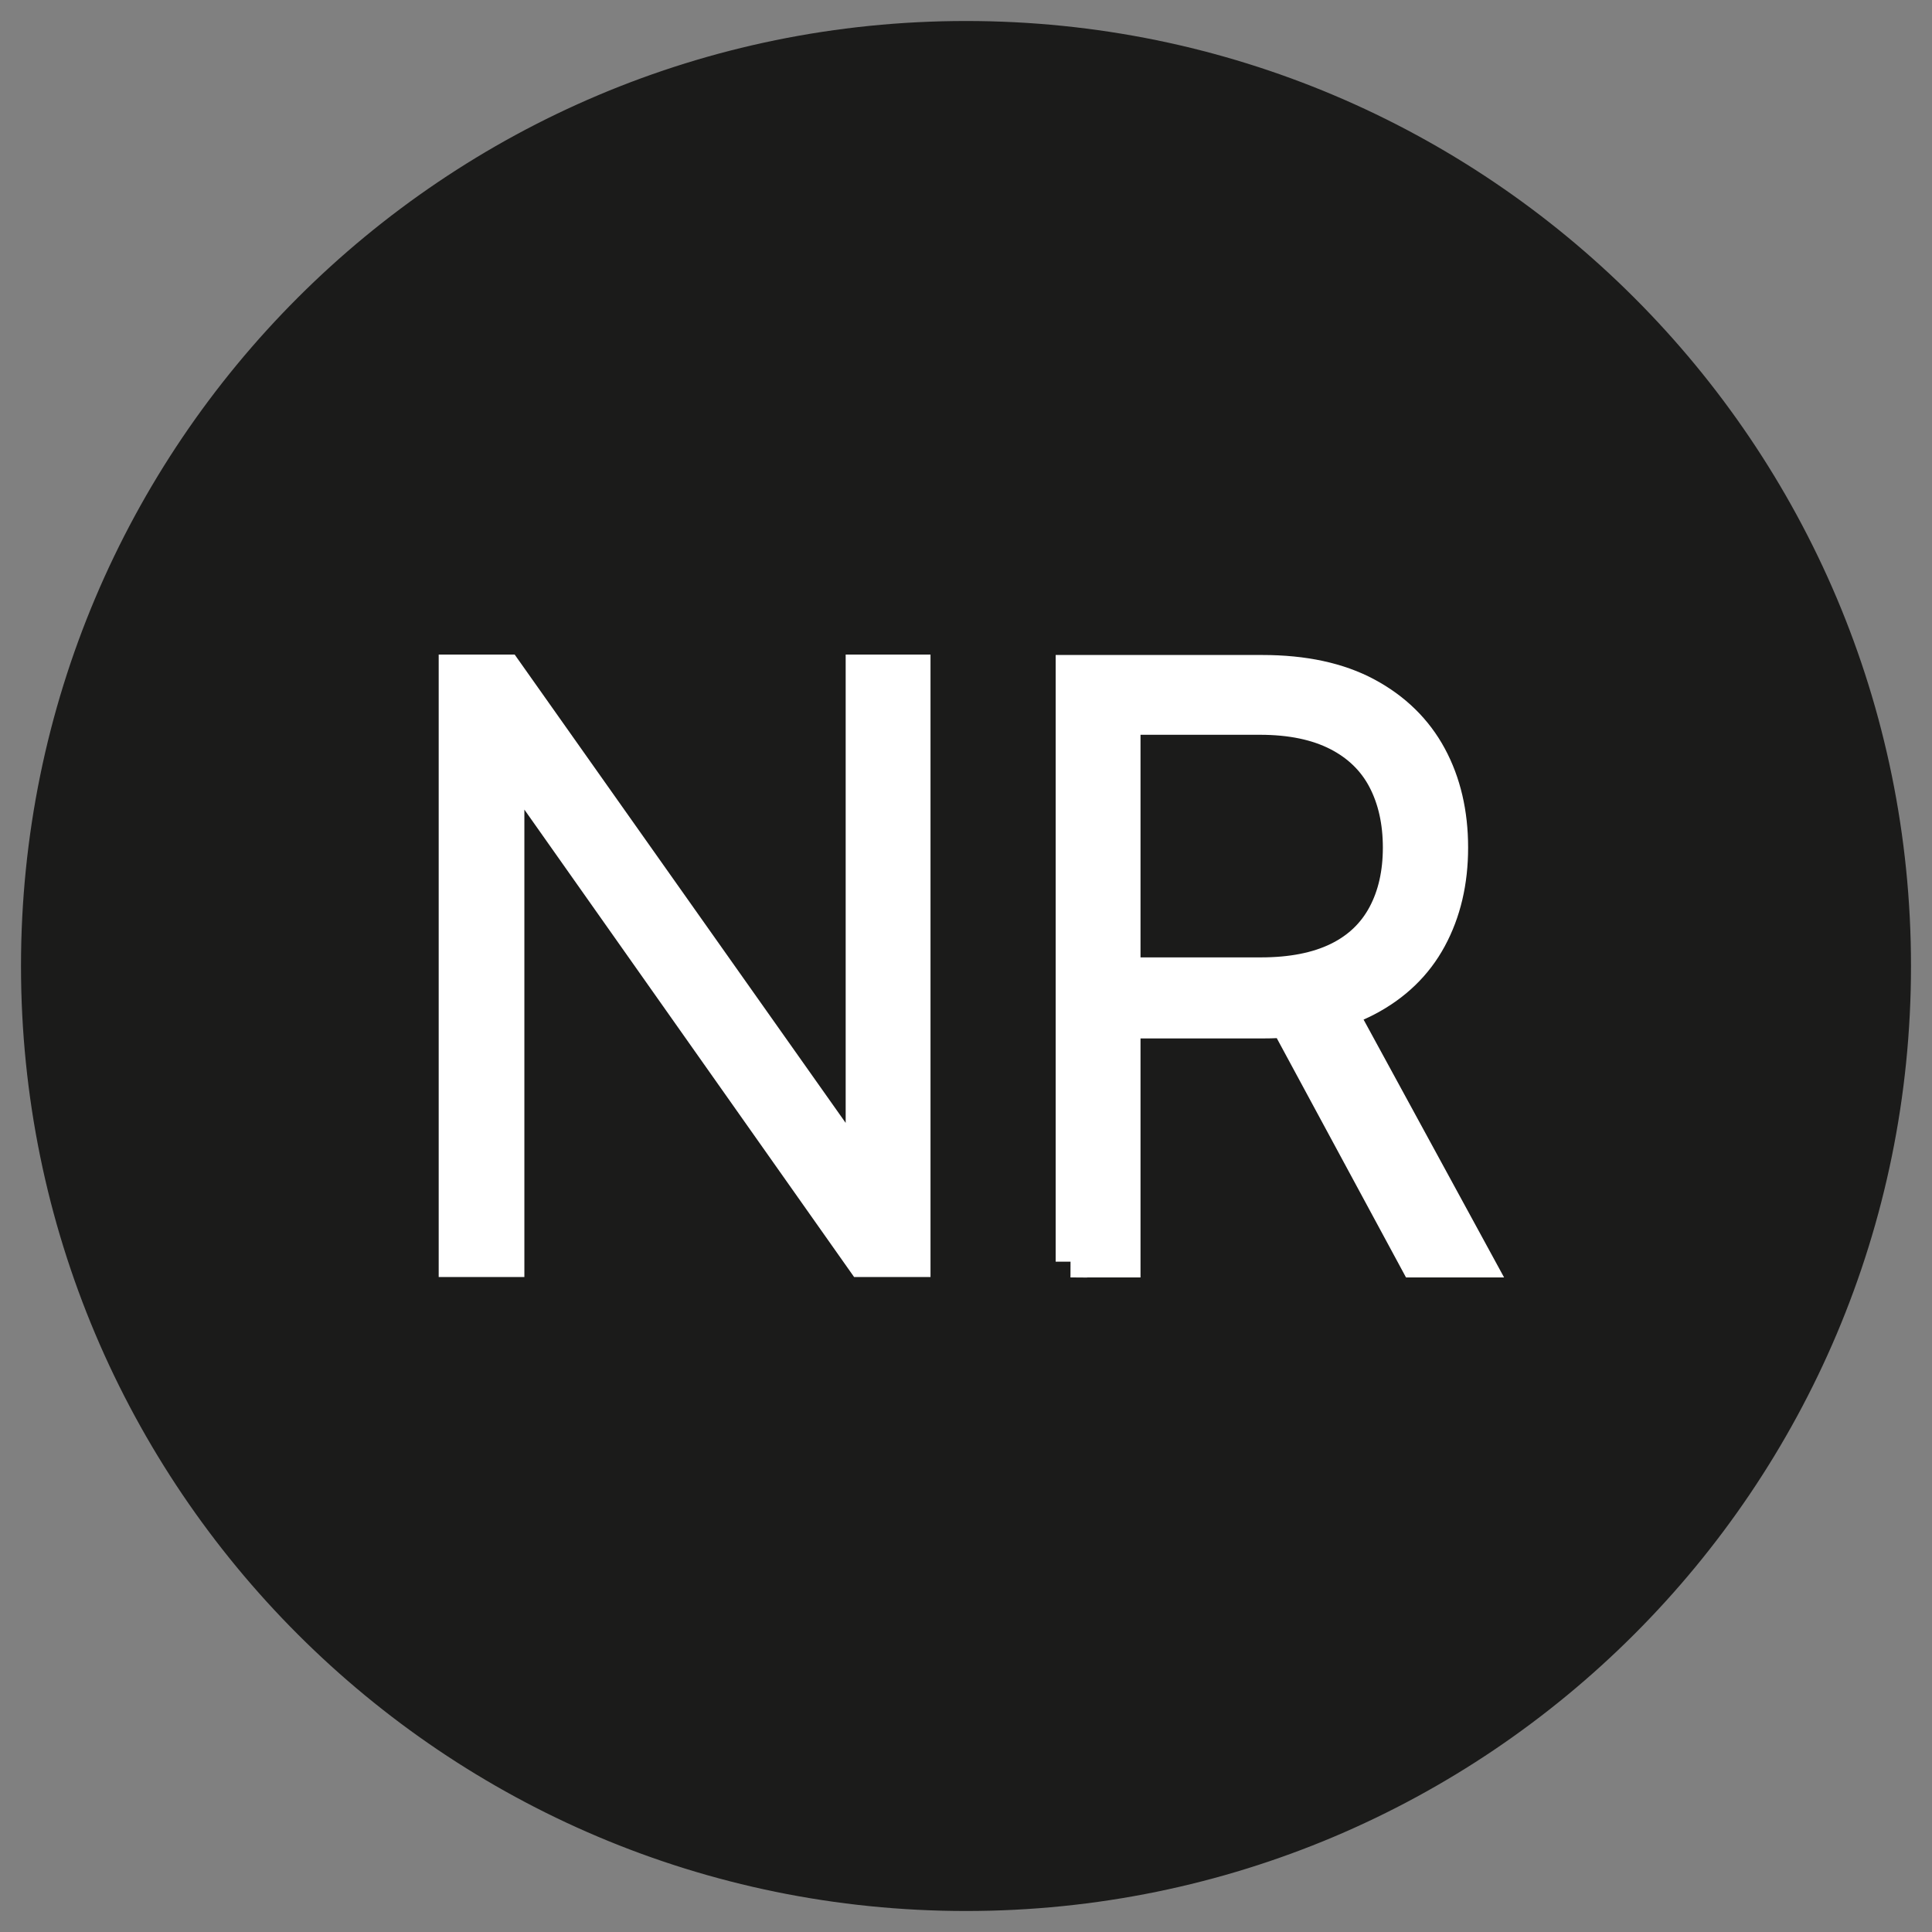 <?xml version="1.0" encoding="UTF-8"?><svg id="Layer_1" xmlns="http://www.w3.org/2000/svg" viewBox="0 0 46 46"><rect x="0" y="0" width="46" height="46" fill="#808080" stroke="none"/><defs><style>.cls-1{fill:#1b1b1a;}.cls-2{fill:#fff;stroke:#fff;stroke-miterlimit:10;stroke-width:.75px;}</style></defs><path class="cls-1" d="M23,45c-12.13,0-22-9.87-22-22S10.87,1,23,1s22,9.87,22,22-9.87,22-22,22Z"/><path class="cls-1" d="M23,1.5c11.85,0,21.5,9.65,21.5,21.5s-9.64,21.5-21.5,21.5S1.5,34.85,1.5,23,11.15,1.5,23,1.5M23,.5C10.57.5.5,10.57.5,23s10.07,22.5,22.5,22.5,22.5-10.07,22.5-22.5S35.43.5,23,.5h0Z"/><path class="cls-2" d="M21.78,15.96v14.07h-1.25l-8.31-11.78h-.11v11.78h-1.29v-14.07h1.24l8.34,11.8h.11v-11.8h1.26Z"/><path class="cls-2" d="M25.51,30.04v-14.07h4.54c1,0,1.83.18,2.5.54.67.36,1.18.86,1.52,1.49.34.63.51,1.36.51,2.18s-.17,1.54-.51,2.17c-.34.63-.85,1.12-1.52,1.47-.67.35-1.5.53-2.49.53h-3.87v-1.18h3.83c.73,0,1.34-.12,1.83-.36.49-.24.85-.59,1.09-1.04.24-.45.36-.98.36-1.59s-.12-1.15-.36-1.61-.61-.82-1.1-1.07c-.49-.25-1.1-.38-1.84-.38h-3.22v12.92h-1.29ZM31.72,23.69l3.46,6.35h-1.48l-3.43-6.35h1.45Z"/></svg>